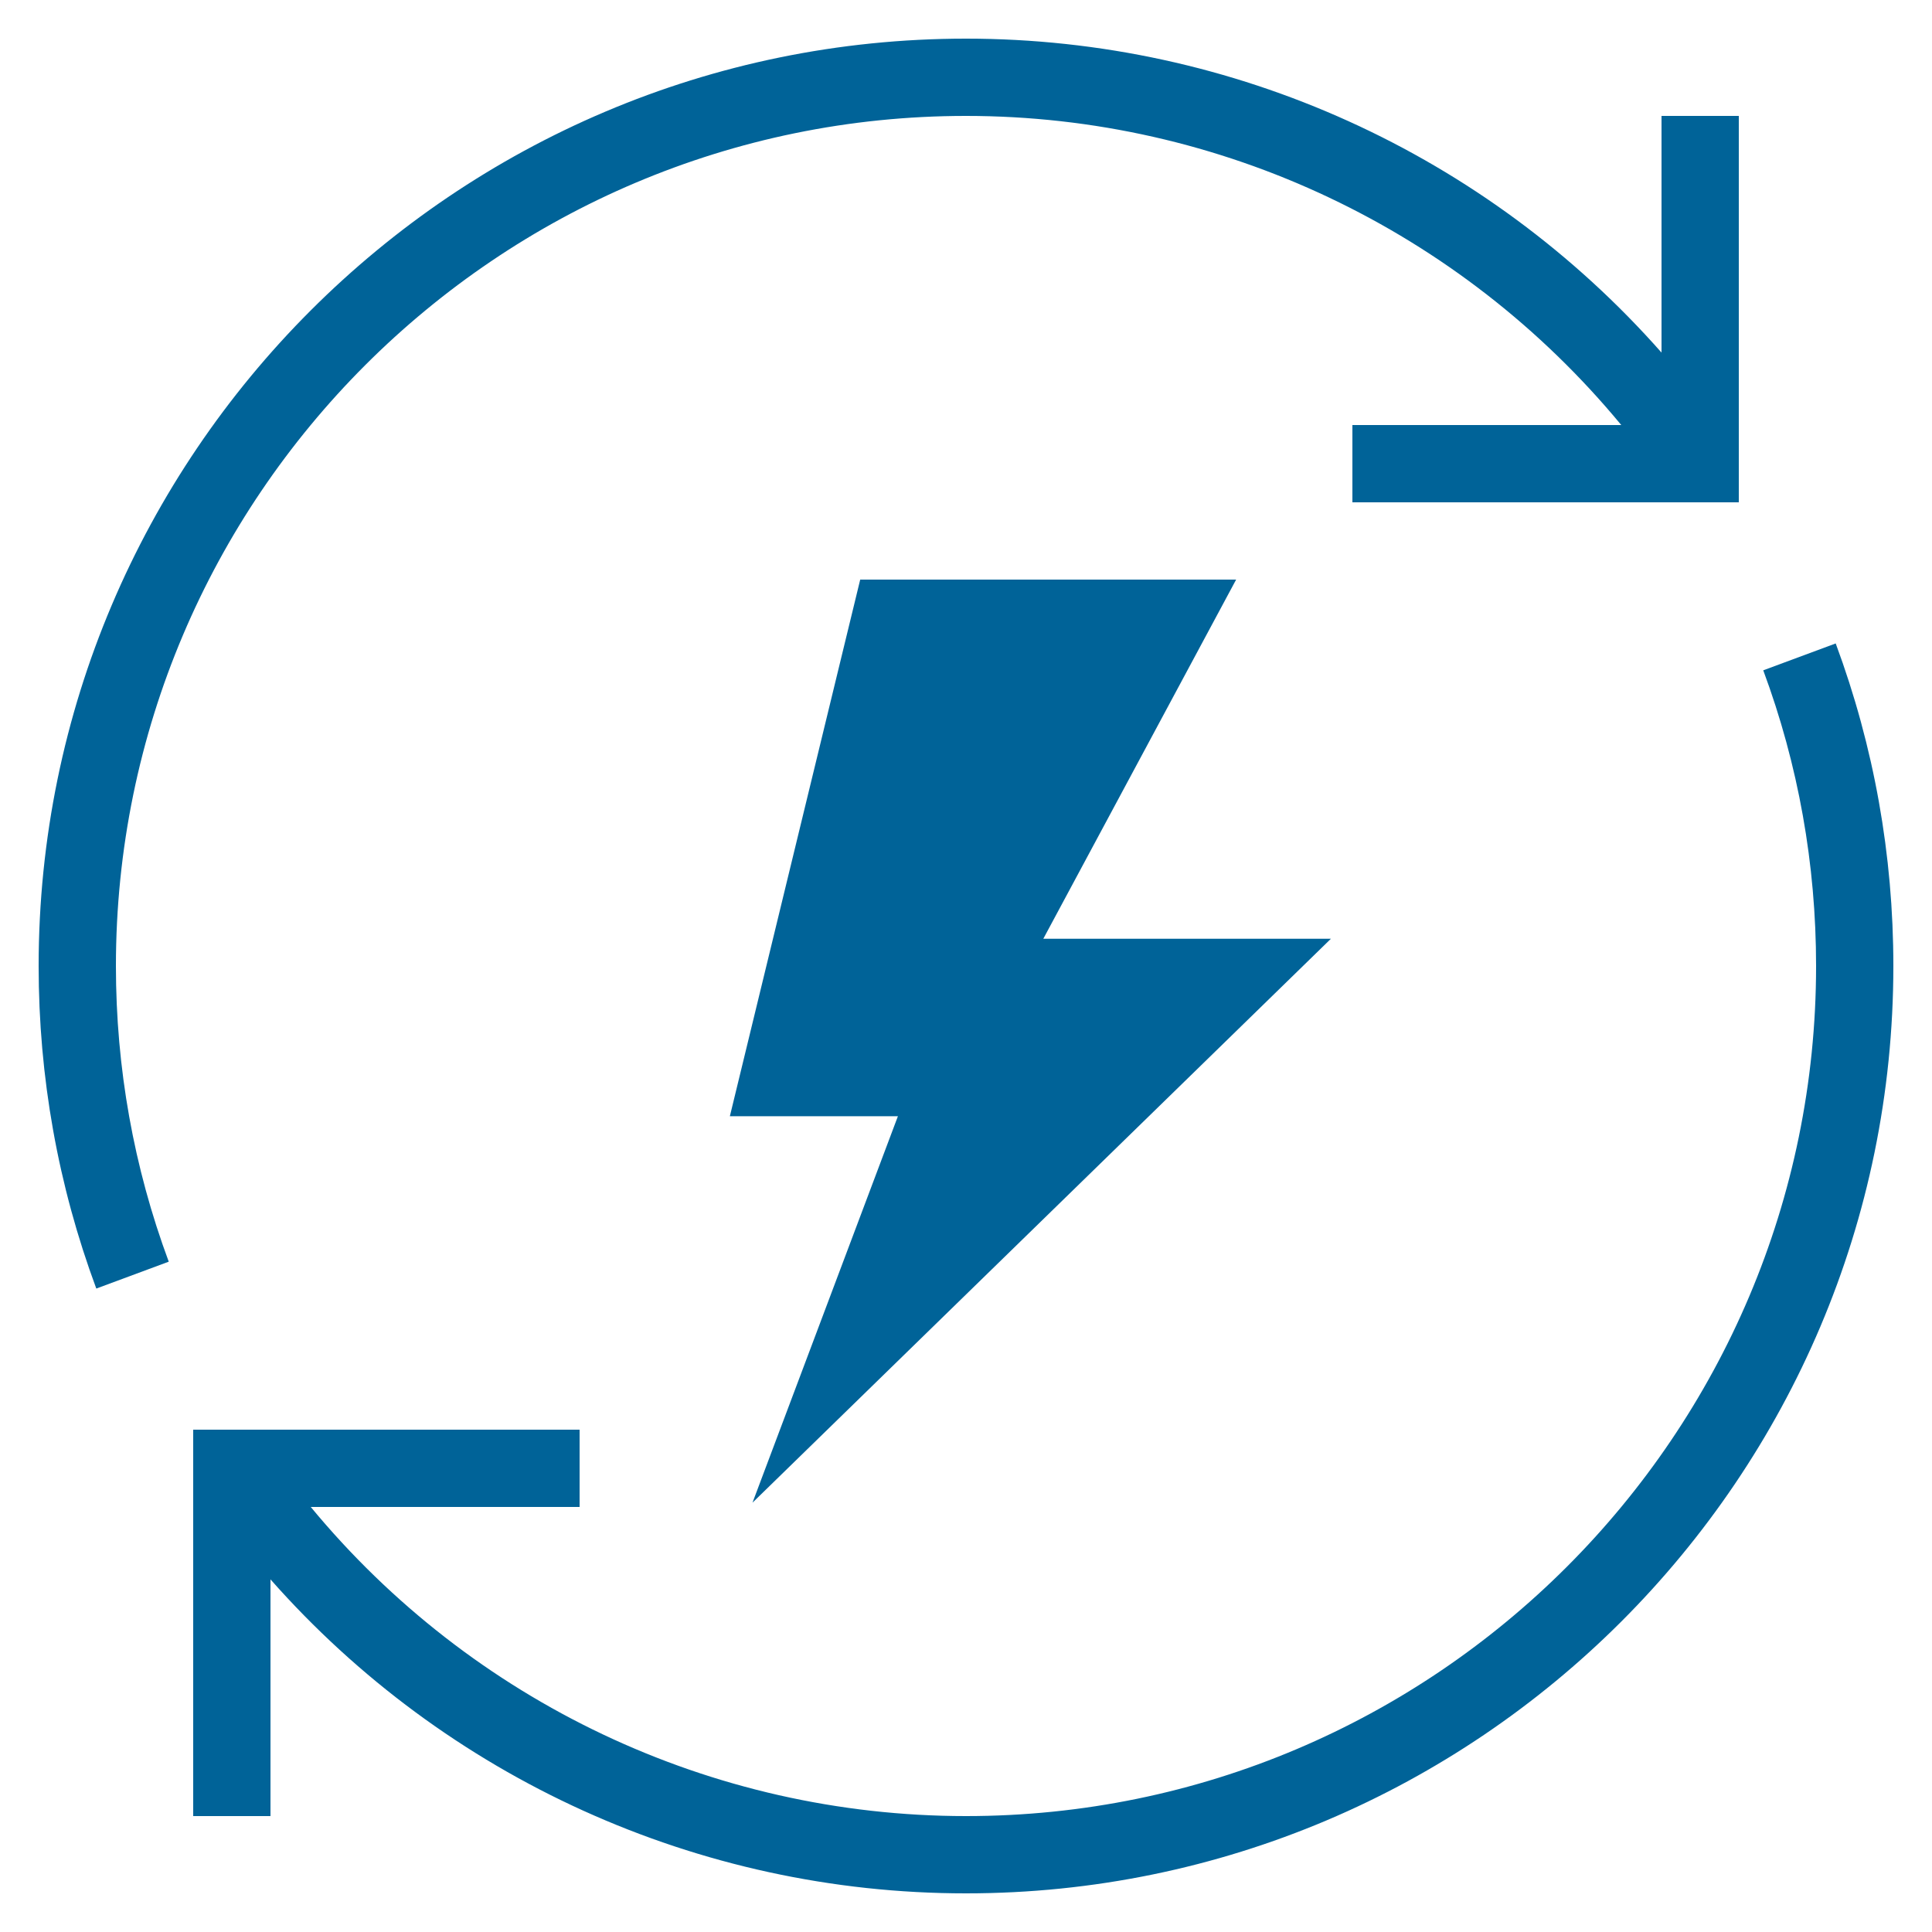 <svg width="90" height="90" viewBox="0 0 90 90" fill="none" xmlns="http://www.w3.org/2000/svg">
<path d="M82.139 31.226C83.772 35.626 84.6 40.261 84.6 45C84.6 66.836 66.836 84.6 45 84.6C33.129 84.6 21.969 79.267 14.476 70.2H27V66.6H9V84.6H12.6V73.573C20.754 82.813 32.522 88.2 45 88.2C68.821 88.2 88.2 68.819 88.2 45C88.2 39.83 87.296 34.776 85.514 29.974L82.139 31.226Z" fill="#006398"/>
<path d="M63 23.4H81V5.4H77.4V16.425C69.246 7.186 57.481 1.8 45 1.8C21.181 1.8 1.8 21.181 1.8 45C1.8 50.17 2.704 55.224 4.486 60.026L7.861 58.774C6.228 54.374 5.4 49.739 5.4 45C5.4 23.164 23.164 5.4 45 5.4C56.877 5.4 68.031 10.732 75.525 19.8H63V23.4Z" fill="#006398"/>
<path d="M57.584 27H40.072L34 51.998H41.828L35.054 70L62 43.73H48.602L57.584 27Z" fill="#006398"/>
</svg>
